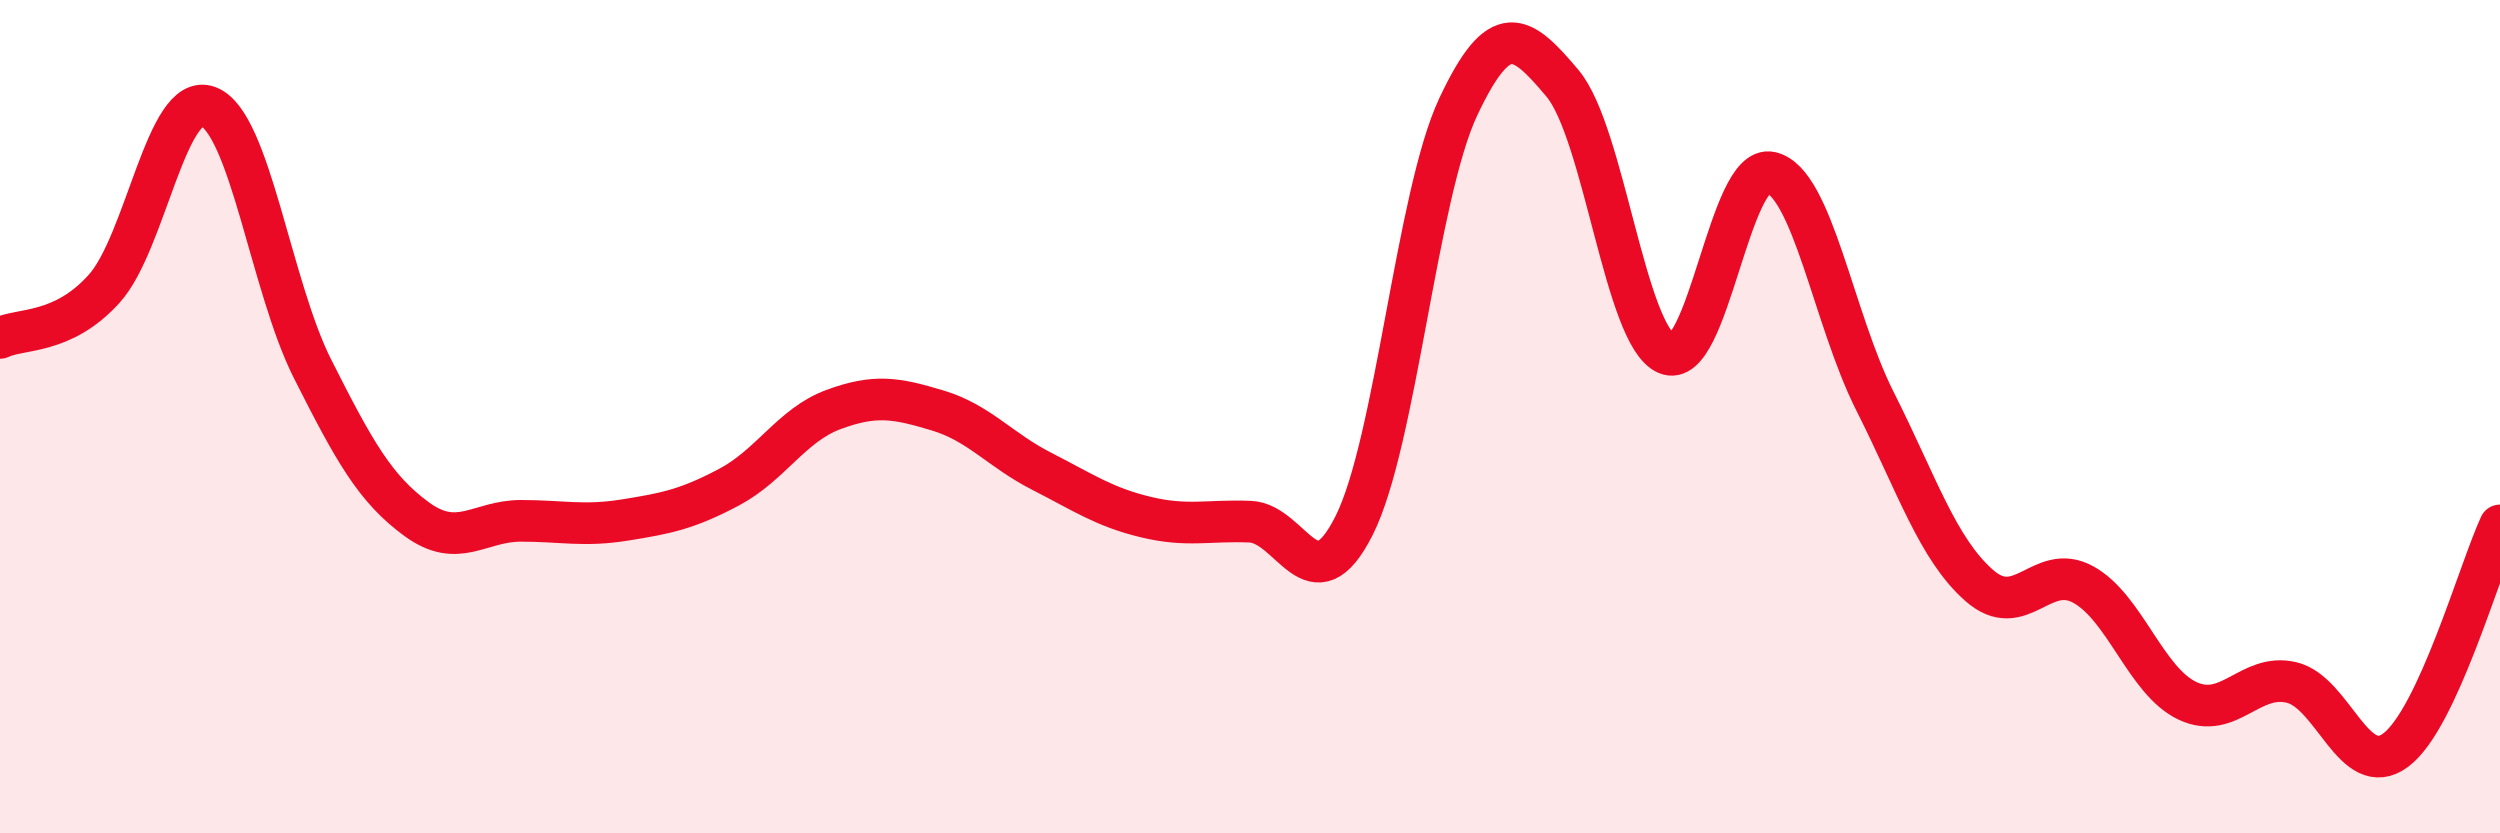 
    <svg width="60" height="20" viewBox="0 0 60 20" xmlns="http://www.w3.org/2000/svg">
      <path
        d="M 0,8.11 C 0.5,7.87 1.5,8.04 2.5,6.93 C 3.5,5.82 4,2.18 5,2.56 C 6,2.94 6.5,6.87 7.5,8.85 C 8.5,10.83 9,11.73 10,12.46 C 11,13.19 11.5,12.5 12.5,12.5 C 13.5,12.5 14,12.64 15,12.48 C 16,12.32 16.5,12.22 17.5,11.69 C 18.5,11.16 19,10.2 20,9.83 C 21,9.46 21.5,9.55 22.5,9.85 C 23.5,10.15 24,10.8 25,11.31 C 26,11.82 26.5,12.17 27.5,12.41 C 28.5,12.65 29,12.48 30,12.52 C 31,12.56 31.5,14.6 32.5,12.61 C 33.5,10.62 34,4.68 35,2.56 C 36,0.44 36.5,0.81 37.5,2 C 38.5,3.19 39,8.06 40,8.49 C 41,8.92 41.5,3.91 42.5,4.14 C 43.5,4.37 44,7.65 45,9.63 C 46,11.61 46.5,13.17 47.5,14.05 C 48.5,14.93 49,13.48 50,14.03 C 51,14.58 51.5,16.35 52.5,16.82 C 53.5,17.29 54,16.14 55,16.38 C 56,16.62 56.5,18.75 57.5,18 C 58.5,17.25 59.5,13.69 60,12.61L60 20L0 20Z"
        fill="#EB0A25"
        opacity="0.1"
        stroke-linecap="round"
        stroke-linejoin="round"
      />
      <path
        d="M 0,8.11 C 0.5,7.87 1.5,8.04 2.5,6.93 C 3.5,5.82 4,2.18 5,2.56 C 6,2.94 6.5,6.87 7.5,8.85 C 8.5,10.83 9,11.73 10,12.46 C 11,13.19 11.5,12.5 12.5,12.5 C 13.5,12.5 14,12.64 15,12.48 C 16,12.32 16.5,12.22 17.5,11.69 C 18.5,11.16 19,10.2 20,9.83 C 21,9.46 21.5,9.55 22.5,9.85 C 23.5,10.15 24,10.8 25,11.31 C 26,11.82 26.5,12.17 27.5,12.41 C 28.5,12.65 29,12.48 30,12.52 C 31,12.56 31.5,14.6 32.5,12.61 C 33.5,10.62 34,4.68 35,2.56 C 36,0.44 36.5,0.81 37.5,2 C 38.5,3.19 39,8.06 40,8.49 C 41,8.92 41.5,3.91 42.5,4.14 C 43.5,4.37 44,7.65 45,9.63 C 46,11.61 46.5,13.17 47.5,14.05 C 48.5,14.93 49,13.48 50,14.03 C 51,14.58 51.5,16.35 52.5,16.82 C 53.5,17.29 54,16.14 55,16.38 C 56,16.62 56.5,18.75 57.5,18 C 58.5,17.25 59.5,13.69 60,12.61"
        stroke="#EB0A25"
        stroke-width="1"
        fill="none"
        stroke-linecap="round"
        stroke-linejoin="round"
      />
    </svg>
  